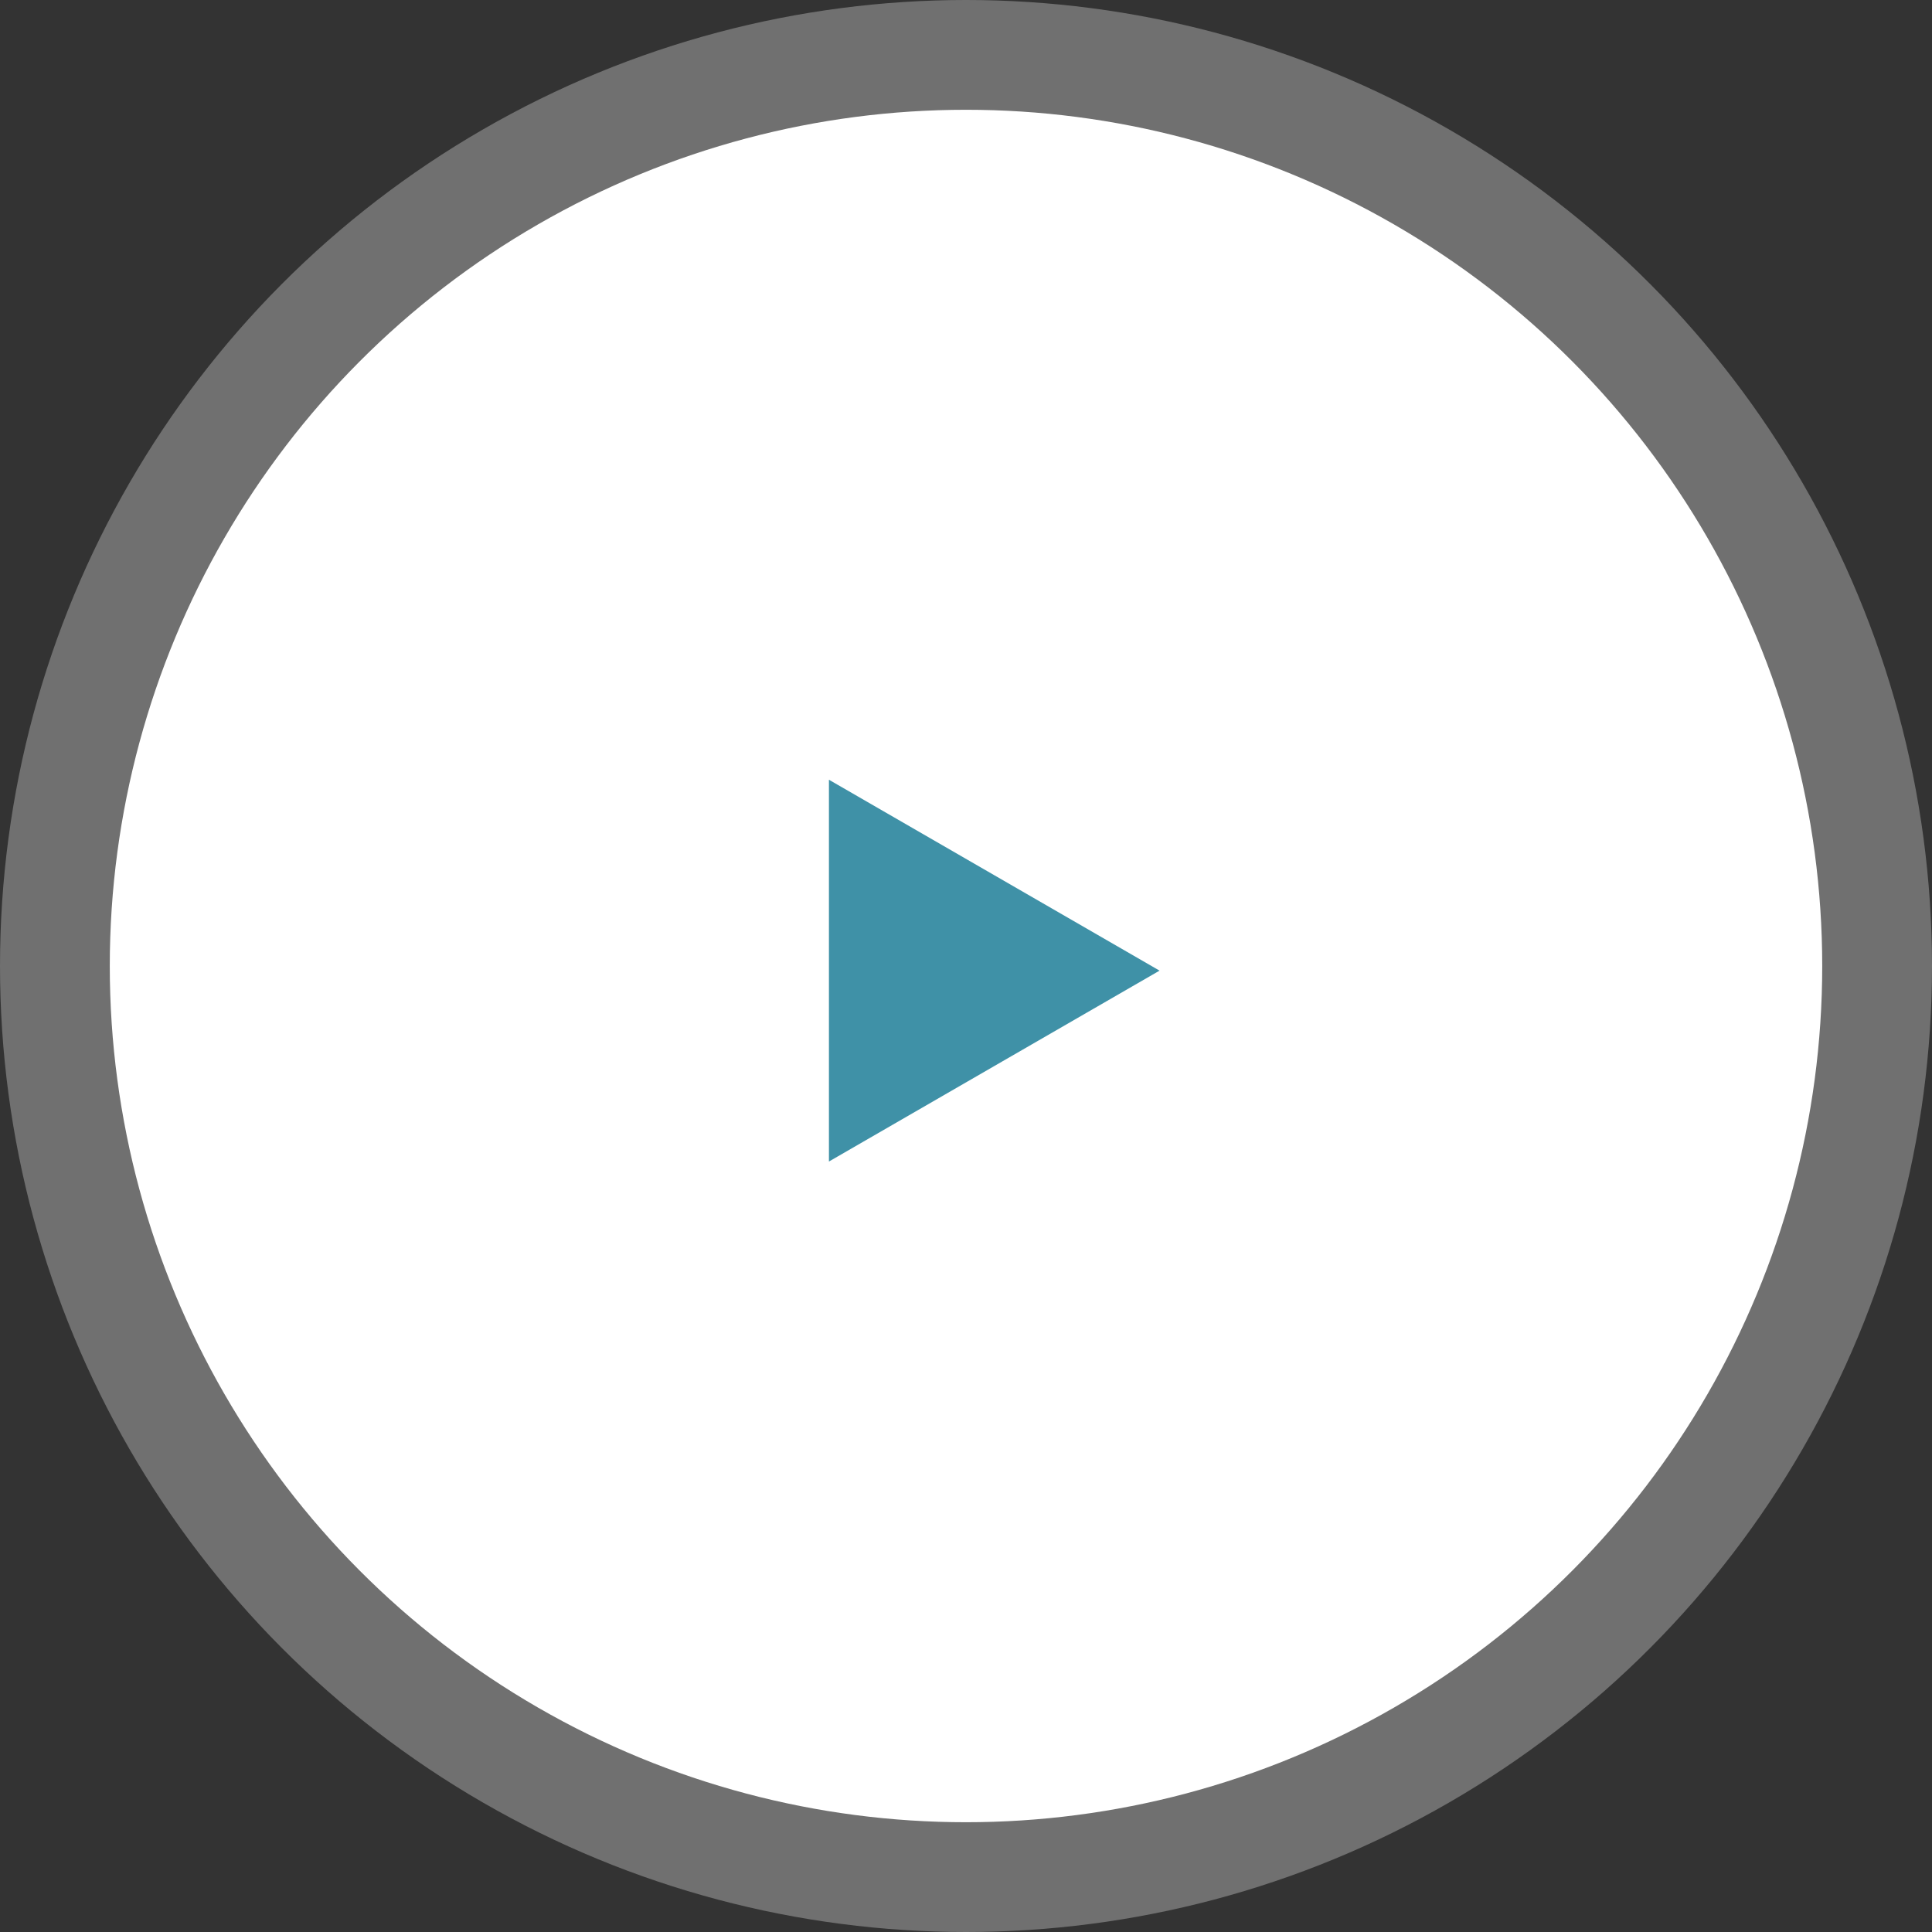 <svg width="88" height="88" viewBox="0 0 88 88" fill="none" xmlns="http://www.w3.org/2000/svg">
<rect x="0" y="0" width="88" height="88" fill="#333333" stroke="none"/>
<circle cx="44" cy="44" r="44" fill="white" fill-opacity="0.3"/>
<circle cx="44" cy="44" r="39" fill="white"/>
<path d="M27 27H61.422V61.422H27V27Z" fill="white" fill-opacity="0.01"/>
<path d="M37.757 44.211V35.516L45.287 39.864L52.816 44.211L45.287 48.558L37.757 52.906V44.211Z" fill="#3F91A7"/>
</svg>
